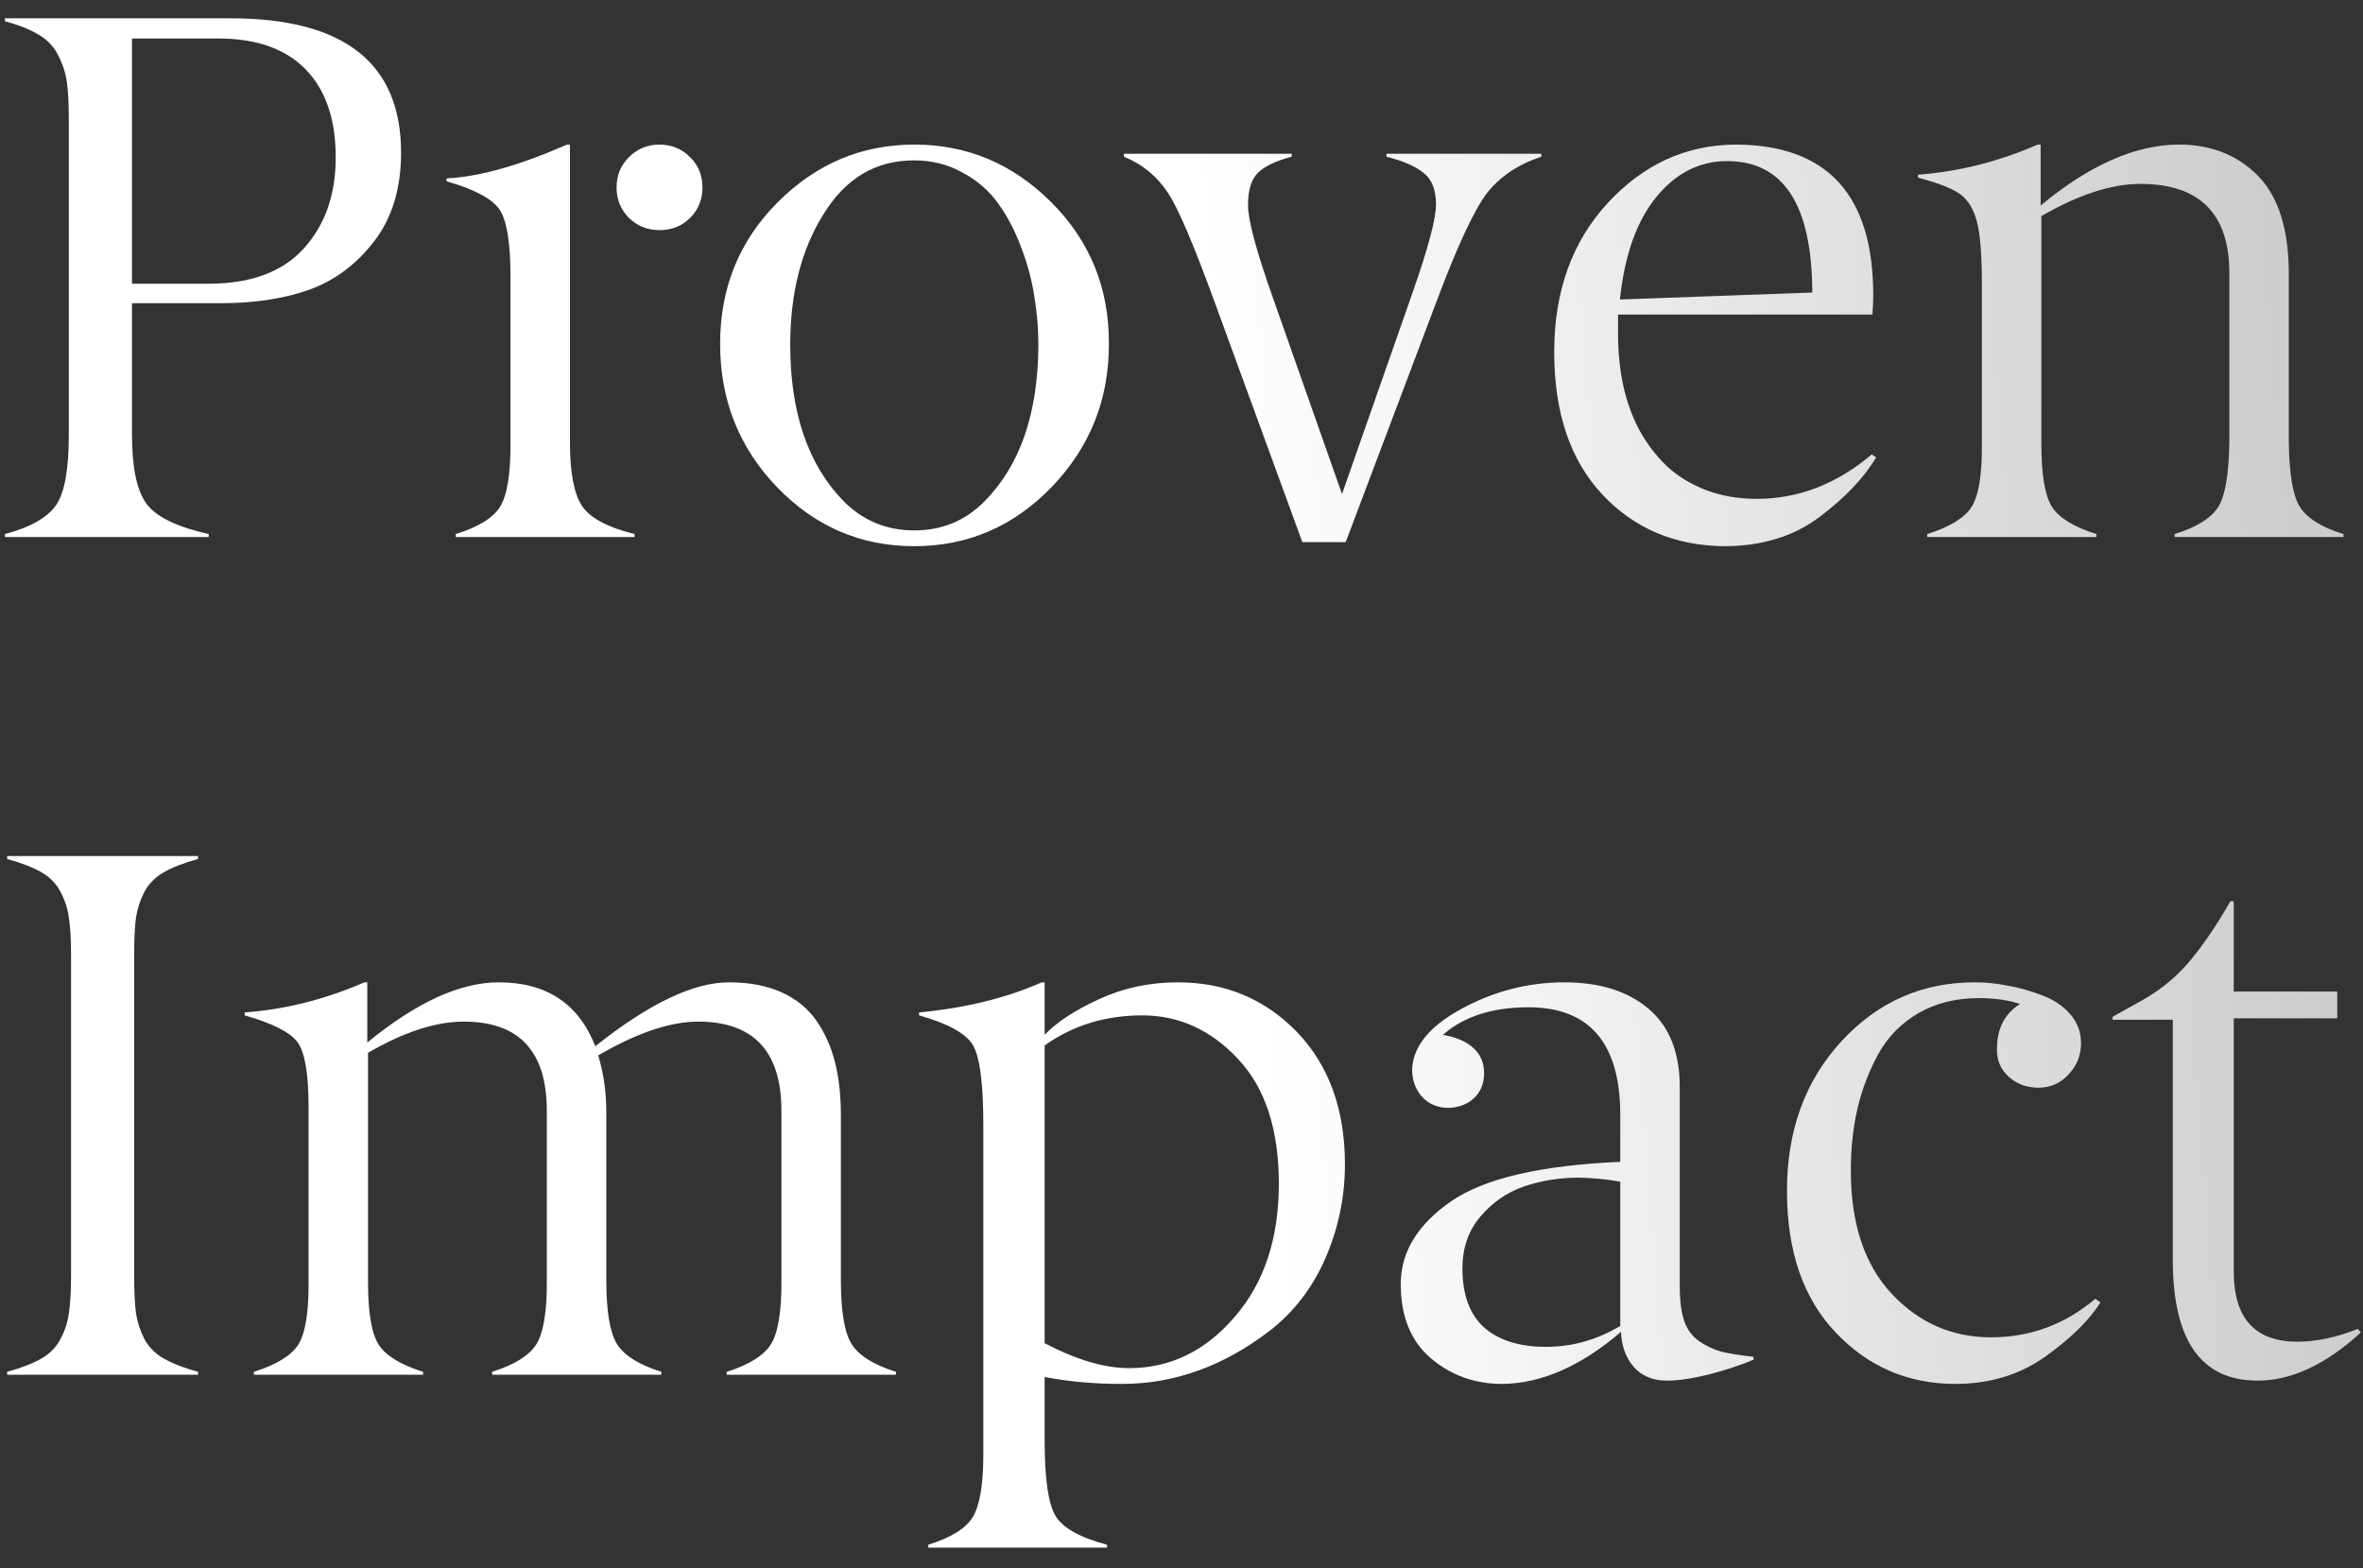 <?xml version="1.0" encoding="UTF-8"?> <svg xmlns="http://www.w3.org/2000/svg" width="110" height="73" viewBox="0 0 110 73" fill="none"><rect x="0" y="0" width="110" height="73" fill="#333333" stroke="none"/><path d="M10.313 14.114H6.144V20.232C6.144 21.77 6.371 22.847 6.827 23.462C7.283 24.066 8.246 24.533 9.715 24.863V25H0.23V24.863C1.427 24.544 2.224 24.088 2.623 23.496C3.01 22.926 3.204 21.838 3.204 20.232V5.603C3.204 4.862 3.176 4.281 3.119 3.86C3.062 3.427 2.931 3.011 2.726 2.612C2.532 2.202 2.236 1.877 1.837 1.638C1.438 1.388 0.903 1.171 0.23 0.989V0.852H10.724C16.021 0.852 18.67 2.937 18.67 7.107C18.67 8.77 18.255 10.143 17.423 11.226C16.602 12.296 15.6 13.049 14.415 13.481C13.23 13.903 11.863 14.114 10.313 14.114ZM6.144 1.792V13.208H9.715C11.675 13.208 13.15 12.661 14.142 11.567C15.133 10.474 15.628 9.061 15.628 7.329C15.628 5.552 15.161 4.185 14.227 3.228C13.293 2.271 11.937 1.792 10.16 1.792H6.144ZM26.395 6.731H26.532V20.591C26.532 21.981 26.714 22.961 27.079 23.53C27.443 24.1 28.264 24.544 29.54 24.863V25H21.217V24.863C22.276 24.533 22.966 24.106 23.285 23.581C23.615 23.035 23.775 22.038 23.763 20.591V12.849C23.763 11.322 23.598 10.297 23.268 9.773C22.926 9.26 22.1 8.816 20.79 8.44V8.303C22.294 8.235 24.162 7.711 26.395 6.731ZM32.701 8.73C32.701 9.289 32.508 9.762 32.12 10.149C31.744 10.525 31.271 10.713 30.702 10.713C30.143 10.713 29.671 10.525 29.283 10.149C28.896 9.762 28.702 9.289 28.702 8.73C28.702 8.161 28.896 7.688 29.283 7.312C29.671 6.925 30.143 6.731 30.702 6.731C31.26 6.731 31.733 6.925 32.12 7.312C32.508 7.688 32.701 8.161 32.701 8.73ZM39.281 23.342C40.181 24.242 41.275 24.692 42.562 24.692C43.849 24.692 44.938 24.242 45.826 23.342C47.49 21.668 48.327 19.235 48.338 16.045C48.338 15.304 48.276 14.558 48.15 13.806C48.036 13.043 47.831 12.28 47.535 11.516C47.25 10.741 46.891 10.058 46.459 9.465C46.037 8.873 45.484 8.394 44.801 8.03C44.129 7.654 43.377 7.466 42.545 7.466C40.768 7.466 39.366 8.298 38.341 9.961C37.304 11.613 36.786 13.641 36.786 16.045C36.786 19.212 37.617 21.645 39.281 23.342ZM48.971 22.659C47.193 24.504 45.057 25.427 42.562 25.427C40.067 25.427 37.936 24.51 36.17 22.676C34.404 20.841 33.522 18.62 33.522 16.011C33.522 13.402 34.416 11.203 36.205 9.414C37.993 7.625 40.112 6.731 42.562 6.731C45.023 6.731 47.148 7.625 48.937 9.414C50.737 11.214 51.631 13.407 51.62 15.994C51.631 18.58 50.748 20.802 48.971 22.659ZM52.32 7.295V7.158H60.13V7.295C59.39 7.489 58.866 7.739 58.558 8.047C58.251 8.343 58.097 8.844 58.097 9.551C58.097 10.246 58.484 11.687 59.259 13.874L62.472 23L65.77 13.584C66.488 11.533 66.847 10.177 66.847 9.517C66.847 8.833 66.653 8.343 66.266 8.047C65.89 7.739 65.314 7.489 64.54 7.295V7.158H71.751V7.295C70.68 7.648 69.837 8.212 69.222 8.987C68.618 9.784 67.838 11.459 66.881 14.011L62.643 25.239H60.626L56.524 14.011C55.567 11.391 54.855 9.722 54.388 9.004C53.876 8.218 53.186 7.648 52.32 7.295ZM80.399 7.5C79.112 7.5 78.012 8.058 77.101 9.175C76.189 10.291 75.625 11.881 75.409 13.943L84.364 13.618C84.352 9.539 83.031 7.5 80.399 7.5ZM87.166 14.644H75.323V15.584C75.323 16.404 75.403 17.19 75.562 17.942C75.722 18.683 75.973 19.377 76.314 20.027C76.668 20.665 77.095 21.223 77.596 21.702C78.097 22.169 78.701 22.539 79.408 22.812C80.126 23.086 80.917 23.223 81.783 23.223C83.72 23.223 85.503 22.533 87.132 21.155L87.337 21.291C86.768 22.248 85.885 23.177 84.689 24.077C83.481 24.977 82.005 25.427 80.262 25.427C77.961 25.404 76.07 24.601 74.588 23.018C73.096 21.422 72.35 19.212 72.35 16.387C72.35 13.561 73.181 11.248 74.845 9.448C76.497 7.66 78.468 6.754 80.758 6.731C85.053 6.731 87.201 9.067 87.201 13.738C87.201 13.977 87.189 14.279 87.166 14.644ZM103.778 20.591V12.712C103.778 9.955 102.405 8.571 99.659 8.56C98.292 8.56 96.748 9.061 95.028 10.063V20.693C95.028 22.106 95.193 23.075 95.523 23.599C95.854 24.111 96.543 24.533 97.591 24.863V25H89.713V24.863C90.761 24.533 91.45 24.111 91.781 23.599C92.111 23.063 92.271 22.095 92.259 20.693V13.276C92.259 11.909 92.185 10.935 92.037 10.354C91.889 9.762 91.633 9.329 91.268 9.055C90.926 8.793 90.266 8.531 89.286 8.269V8.132C91.165 7.996 93.023 7.528 94.857 6.731H94.994V9.568C97.272 7.677 99.42 6.731 101.437 6.731C102.929 6.731 104.154 7.215 105.111 8.184C106.068 9.163 106.546 10.684 106.546 12.747V20.591C106.569 22.061 106.734 23.052 107.042 23.564C107.372 24.111 108.056 24.544 109.093 24.863V25H101.231V24.863C102.268 24.544 102.952 24.111 103.282 23.564C103.59 23.052 103.755 22.061 103.778 20.591ZM9.22 63.863V64H0.333V63.863C0.994 63.681 1.524 63.476 1.922 63.248C2.321 63.02 2.617 62.718 2.811 62.342C3.016 61.966 3.147 61.568 3.204 61.146C3.272 60.724 3.307 60.149 3.307 59.42V44.432C3.307 43.703 3.272 43.128 3.204 42.706C3.147 42.285 3.016 41.886 2.811 41.51C2.617 41.134 2.321 40.832 1.922 40.604C1.524 40.376 0.994 40.171 0.333 39.989V39.852H9.22V39.989C8.559 40.171 8.029 40.376 7.63 40.604C7.232 40.832 6.93 41.134 6.725 41.51C6.531 41.886 6.4 42.285 6.332 42.706C6.275 43.128 6.246 43.703 6.246 44.432V59.42C6.246 60.149 6.275 60.724 6.332 61.146C6.4 61.568 6.531 61.966 6.725 62.342C6.93 62.718 7.232 63.02 7.63 63.248C8.029 63.476 8.559 63.681 9.22 63.863ZM16.961 45.731H17.098V48.534C19.377 46.665 21.416 45.731 23.216 45.731C25.438 45.731 26.936 46.722 27.711 48.705C30.206 46.722 32.28 45.731 33.932 45.731C34.877 45.731 35.692 45.885 36.376 46.192C37.059 46.5 37.6 46.939 37.999 47.508C38.398 48.078 38.688 48.727 38.871 49.456C39.053 50.174 39.144 50.995 39.144 51.917V59.591C39.144 61.038 39.309 62.029 39.64 62.565C39.97 63.1 40.659 63.533 41.708 63.863V64H33.829V63.863C34.877 63.533 35.567 63.1 35.897 62.565C36.227 62.018 36.387 61.026 36.376 59.591V51.712C36.376 48.944 35.082 47.56 32.496 47.56C31.197 47.56 29.648 48.084 27.848 49.132C28.11 49.986 28.235 50.915 28.224 51.917V59.591C28.224 61.038 28.389 62.029 28.719 62.565C29.05 63.1 29.739 63.533 30.787 63.863V64H22.909V63.863C23.957 63.533 24.646 63.1 24.977 62.565C25.307 62.018 25.466 61.026 25.455 59.591V51.712C25.455 48.944 24.168 47.56 21.593 47.56C20.283 47.56 18.796 48.044 17.132 49.012V59.693C17.132 61.106 17.297 62.075 17.628 62.599C17.958 63.111 18.648 63.533 19.696 63.863V64H11.817V63.863C12.866 63.533 13.555 63.111 13.885 62.599C14.216 62.063 14.375 61.095 14.364 59.693V51.507C14.364 49.992 14.193 48.995 13.851 48.517C13.498 48.05 12.678 47.634 11.39 47.269V47.132C13.27 46.996 15.127 46.529 16.961 45.731ZM52.56 63.692C54.474 63.692 56.114 62.895 57.481 61.3C58.849 59.716 59.532 57.654 59.532 55.113C59.532 52.584 58.9 50.647 57.635 49.303C56.371 47.947 54.884 47.269 53.175 47.269C51.454 47.269 49.939 47.736 48.629 48.67V62.53C50.11 63.305 51.42 63.692 52.56 63.692ZM48.629 64.103V67.042C48.629 68.842 48.8 70.021 49.142 70.58C49.483 71.138 50.281 71.582 51.534 71.913V72.049H43.211V71.913C44.271 71.582 44.96 71.155 45.279 70.631C45.61 70.095 45.775 69.121 45.775 67.709V52.379C45.775 50.419 45.61 49.172 45.279 48.636C44.949 48.101 44.117 47.645 42.784 47.269V47.132C44.949 46.927 46.852 46.46 48.492 45.731H48.629V48.175C49.176 47.594 50.019 47.041 51.158 46.517C52.286 45.993 53.511 45.731 54.833 45.731C57.031 45.731 58.877 46.5 60.37 48.038C61.862 49.588 62.608 51.644 62.608 54.208C62.608 55.723 62.306 57.175 61.703 58.565C61.099 59.955 60.227 61.089 59.088 61.966C56.946 63.607 54.656 64.427 52.218 64.427C50.942 64.427 49.745 64.319 48.629 64.103ZM68.077 59.044C68.077 60.274 68.413 61.192 69.085 61.795C69.769 62.399 70.732 62.701 71.974 62.701C73.181 62.701 74.332 62.377 75.426 61.727V55.011C74.868 54.908 74.235 54.846 73.529 54.823C72.606 54.823 71.746 54.959 70.948 55.233C70.151 55.506 69.473 55.974 68.915 56.634C68.356 57.295 68.077 58.098 68.077 59.044ZM71.153 46.893C69.467 46.893 68.14 47.32 67.171 48.175C67.809 48.289 68.288 48.499 68.607 48.807C68.937 49.115 69.097 49.514 69.085 50.003C69.074 50.471 68.915 50.846 68.607 51.131C68.311 51.405 67.923 51.553 67.445 51.576C66.955 51.576 66.55 51.416 66.231 51.097C65.924 50.767 65.759 50.357 65.736 49.867C65.736 48.773 66.493 47.81 68.009 46.978C69.524 46.147 71.13 45.731 72.828 45.731C74.469 45.731 75.773 46.141 76.742 46.961C77.71 47.782 78.194 48.995 78.194 50.602V59.898C78.194 60.548 78.263 61.078 78.399 61.488C78.536 61.887 78.764 62.2 79.083 62.428C79.413 62.656 79.761 62.821 80.126 62.923C80.501 63.014 81.003 63.094 81.629 63.163V63.299C81.037 63.55 80.348 63.778 79.561 63.983C78.787 64.177 78.132 64.273 77.596 64.273C76.947 64.273 76.434 64.063 76.058 63.641C75.682 63.208 75.483 62.661 75.46 62.001C73.603 63.596 71.763 64.404 69.94 64.427C68.653 64.427 67.542 64.028 66.607 63.231C65.673 62.433 65.206 61.283 65.206 59.779C65.206 58.286 65.992 56.999 67.564 55.916C69.114 54.857 71.734 54.247 75.426 54.088V51.917C75.426 48.568 74.002 46.893 71.153 46.893ZM92.123 46.466C91.052 46.466 90.112 46.699 89.303 47.166C88.505 47.634 87.884 48.266 87.44 49.063C87.007 49.85 86.682 50.698 86.466 51.61C86.261 52.51 86.158 53.473 86.158 54.498C86.158 56.959 86.79 58.867 88.055 60.223C89.32 61.579 90.864 62.257 92.686 62.257C94.509 62.257 96.127 61.659 97.54 60.462L97.779 60.633C97.244 61.476 96.384 62.319 95.199 63.163C94.014 64.006 92.612 64.427 90.995 64.427C88.796 64.416 86.944 63.613 85.44 62.018C83.936 60.434 83.185 58.241 83.185 55.438C83.185 52.635 84.028 50.317 85.714 48.482C87.412 46.637 89.496 45.72 91.969 45.731C92.447 45.731 92.943 45.782 93.456 45.885C93.98 45.976 94.509 46.124 95.045 46.329C95.58 46.523 96.019 46.813 96.361 47.201C96.703 47.588 96.874 48.044 96.874 48.568C96.874 49.126 96.68 49.61 96.293 50.02C95.916 50.431 95.449 50.636 94.891 50.636C94.344 50.636 93.883 50.465 93.507 50.123C93.131 49.781 92.949 49.354 92.96 48.841C92.96 47.884 93.319 47.184 94.037 46.739C93.49 46.557 92.852 46.466 92.123 46.466ZM105.094 64.273C102.462 64.273 101.146 62.399 101.146 58.651V47.474H98.343V47.337L99.779 46.534C100.633 46.044 101.362 45.435 101.966 44.706C102.582 43.965 103.202 43.048 103.829 41.954H103.983V46.158H108.802V47.406H103.983V59.198C103.983 61.362 104.963 62.45 106.922 62.462C107.822 62.462 108.768 62.263 109.759 61.864L109.896 62.035C108.267 63.527 106.666 64.273 105.094 64.273Z" fill="url(#paint0_linear_89_330)"></path><defs><linearGradient id="paint0_linear_89_330" x1="58.889" y1="51.656" x2="136.647" y2="45.644" gradientUnits="userSpaceOnUse"><stop stop-color="white"></stop><stop offset="1" stop-color="#B1B1B1"></stop></linearGradient></defs></svg> 